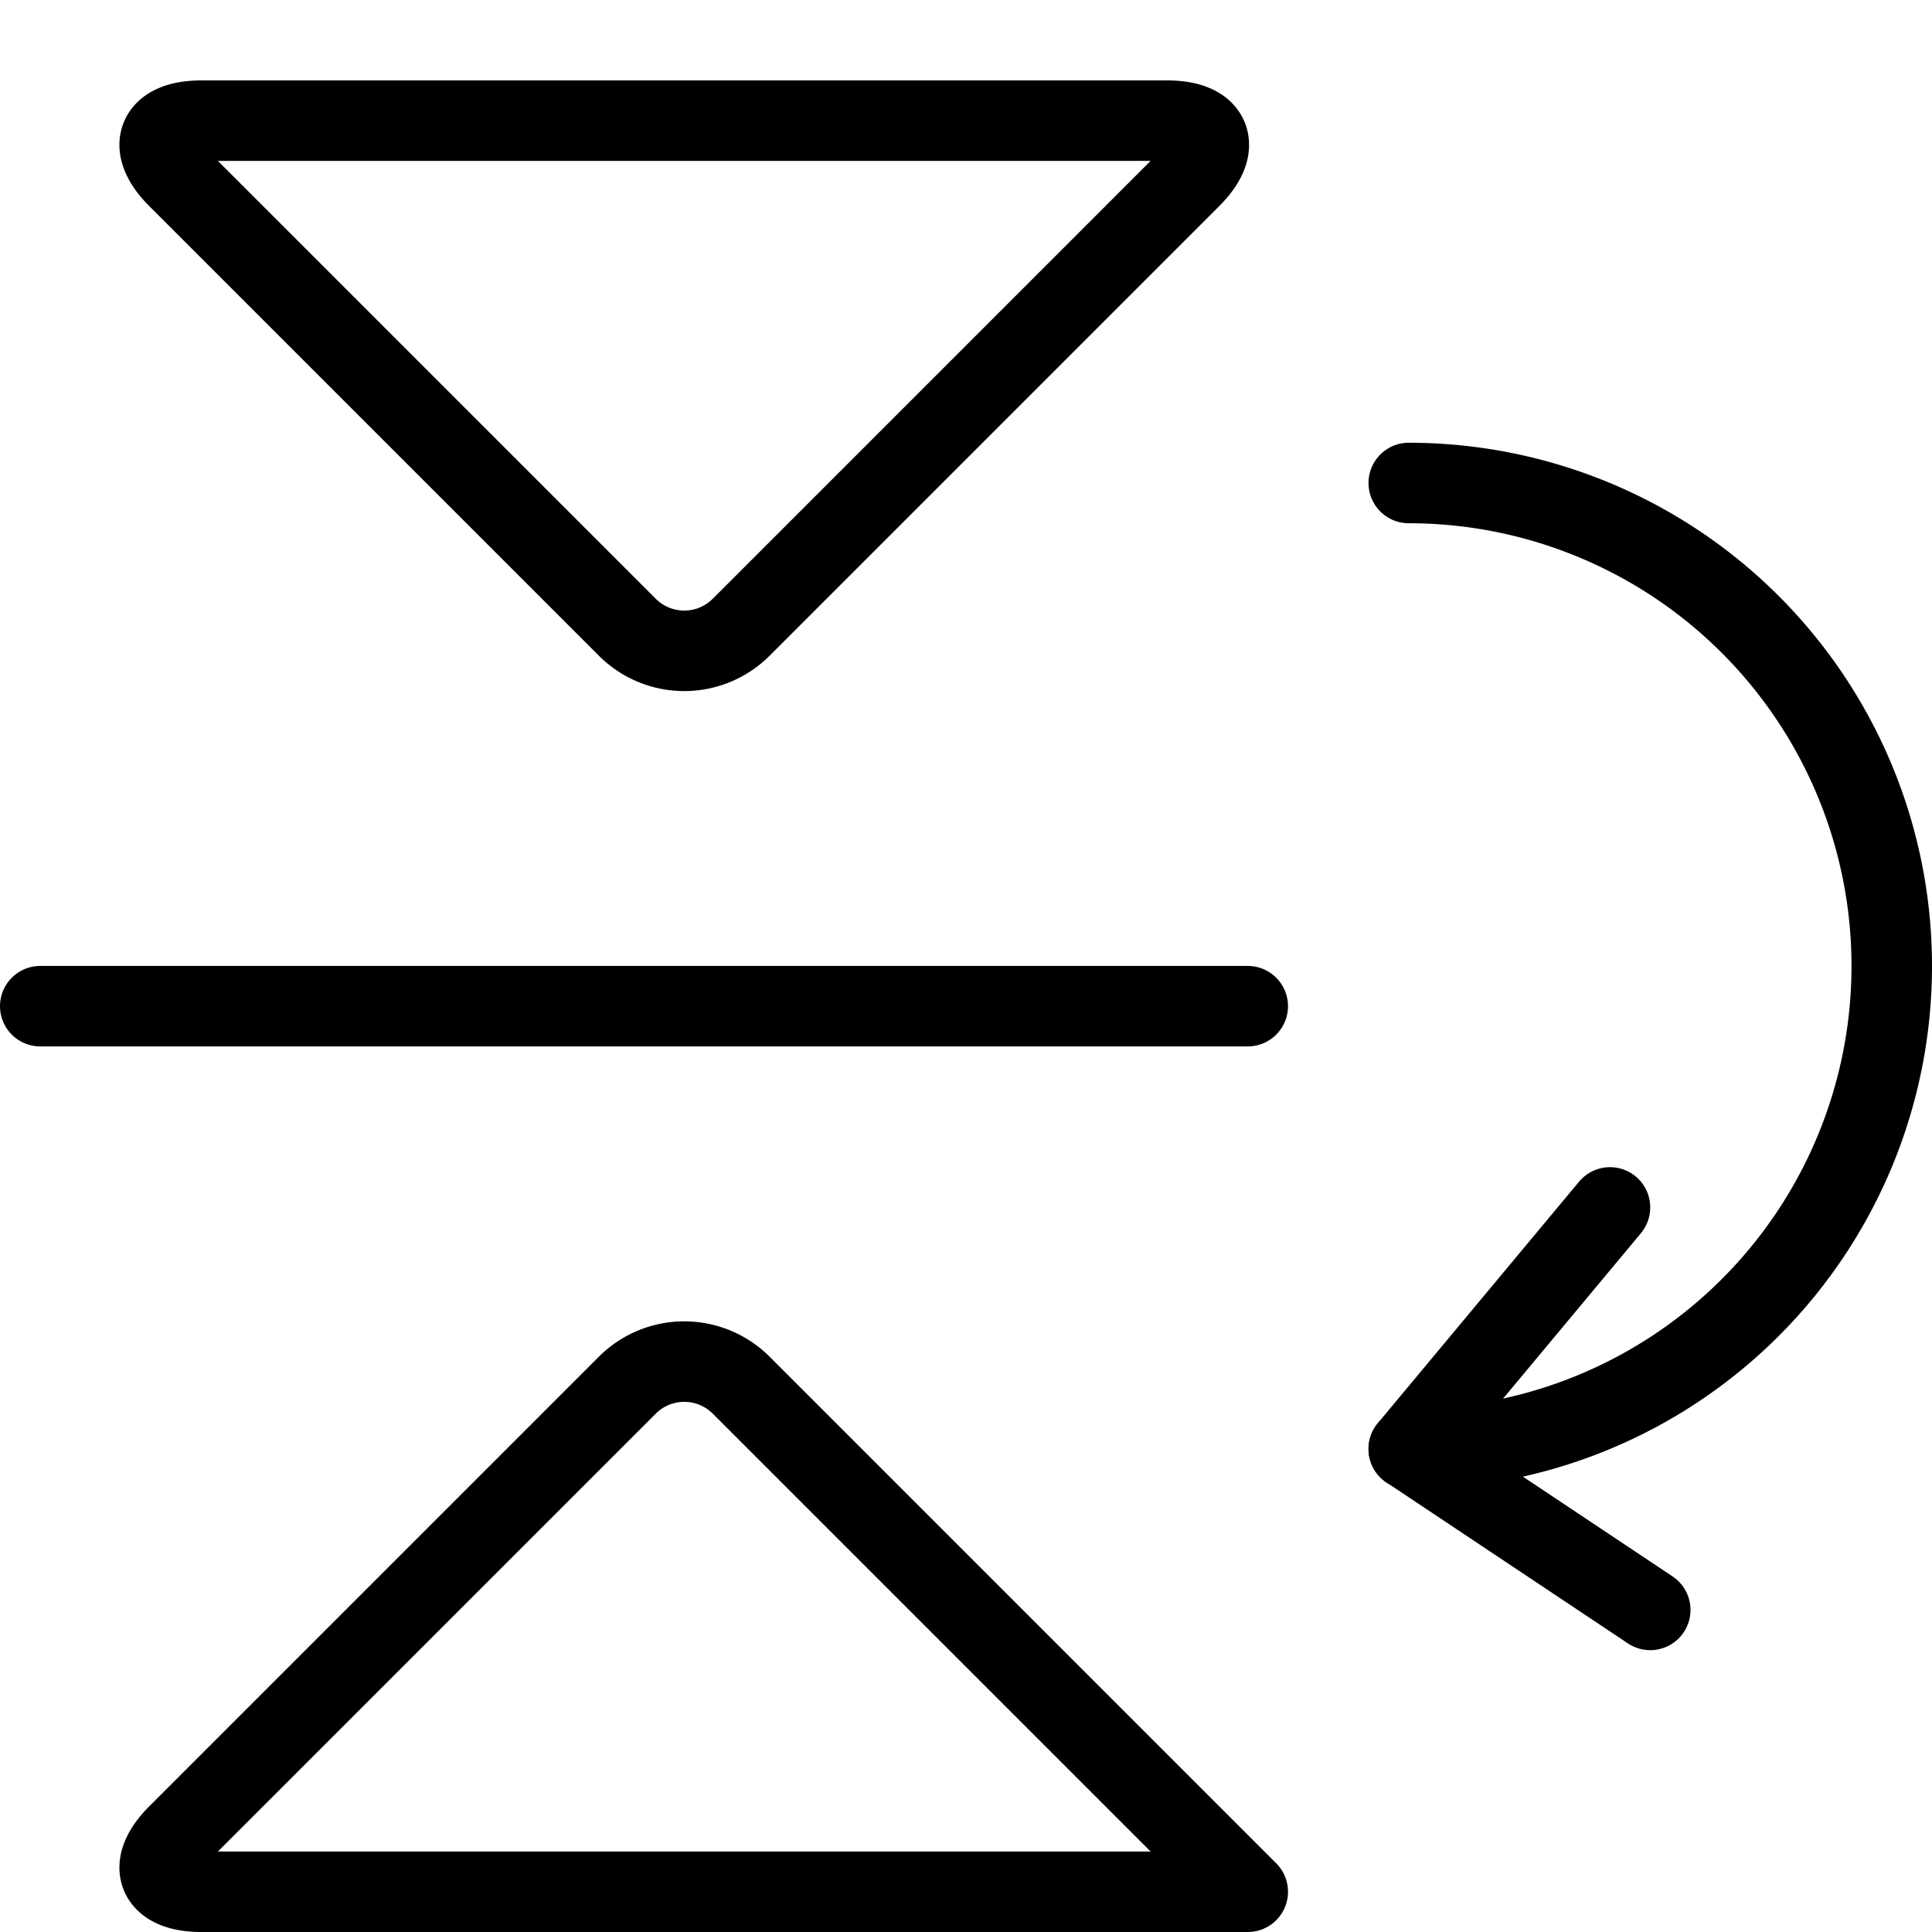 <svg viewBox="0 0 24 24" xmlns="http://www.w3.org/2000/svg"><g transform="matrix(1,0,0,1,0,0)"><path d="M15.5 12.499L0.5 12.499" fill="none" stroke="#000000" stroke-linecap="round" stroke-linejoin="round"></path><path d="M14.793,2.206c.389-.389.257-.707-.293-.707H2.5c-.55,0-.682.318-.293.707L7.793,7.792a1,1,0,0,0,1.414,0Z" fill="none" stroke="#000000" stroke-linecap="round" stroke-linejoin="round"></path><path d="M15.5,23.5H2.5c-.55,0-.682-.318-.293-.707l5.586-5.586a1,1,0,0,1,1.414,0Z" fill="none" stroke="#000000" stroke-linecap="round" stroke-linejoin="round"></path><path d="M17.5,6a6,6,0,0,1,0,12" fill="none" stroke="#000000" stroke-linecap="round" stroke-linejoin="round"></path><path d="M20.5 19.999L17.5 17.999 20 14.999" fill="none" stroke="#000000" stroke-linecap="round" stroke-linejoin="round"></path></g></svg>